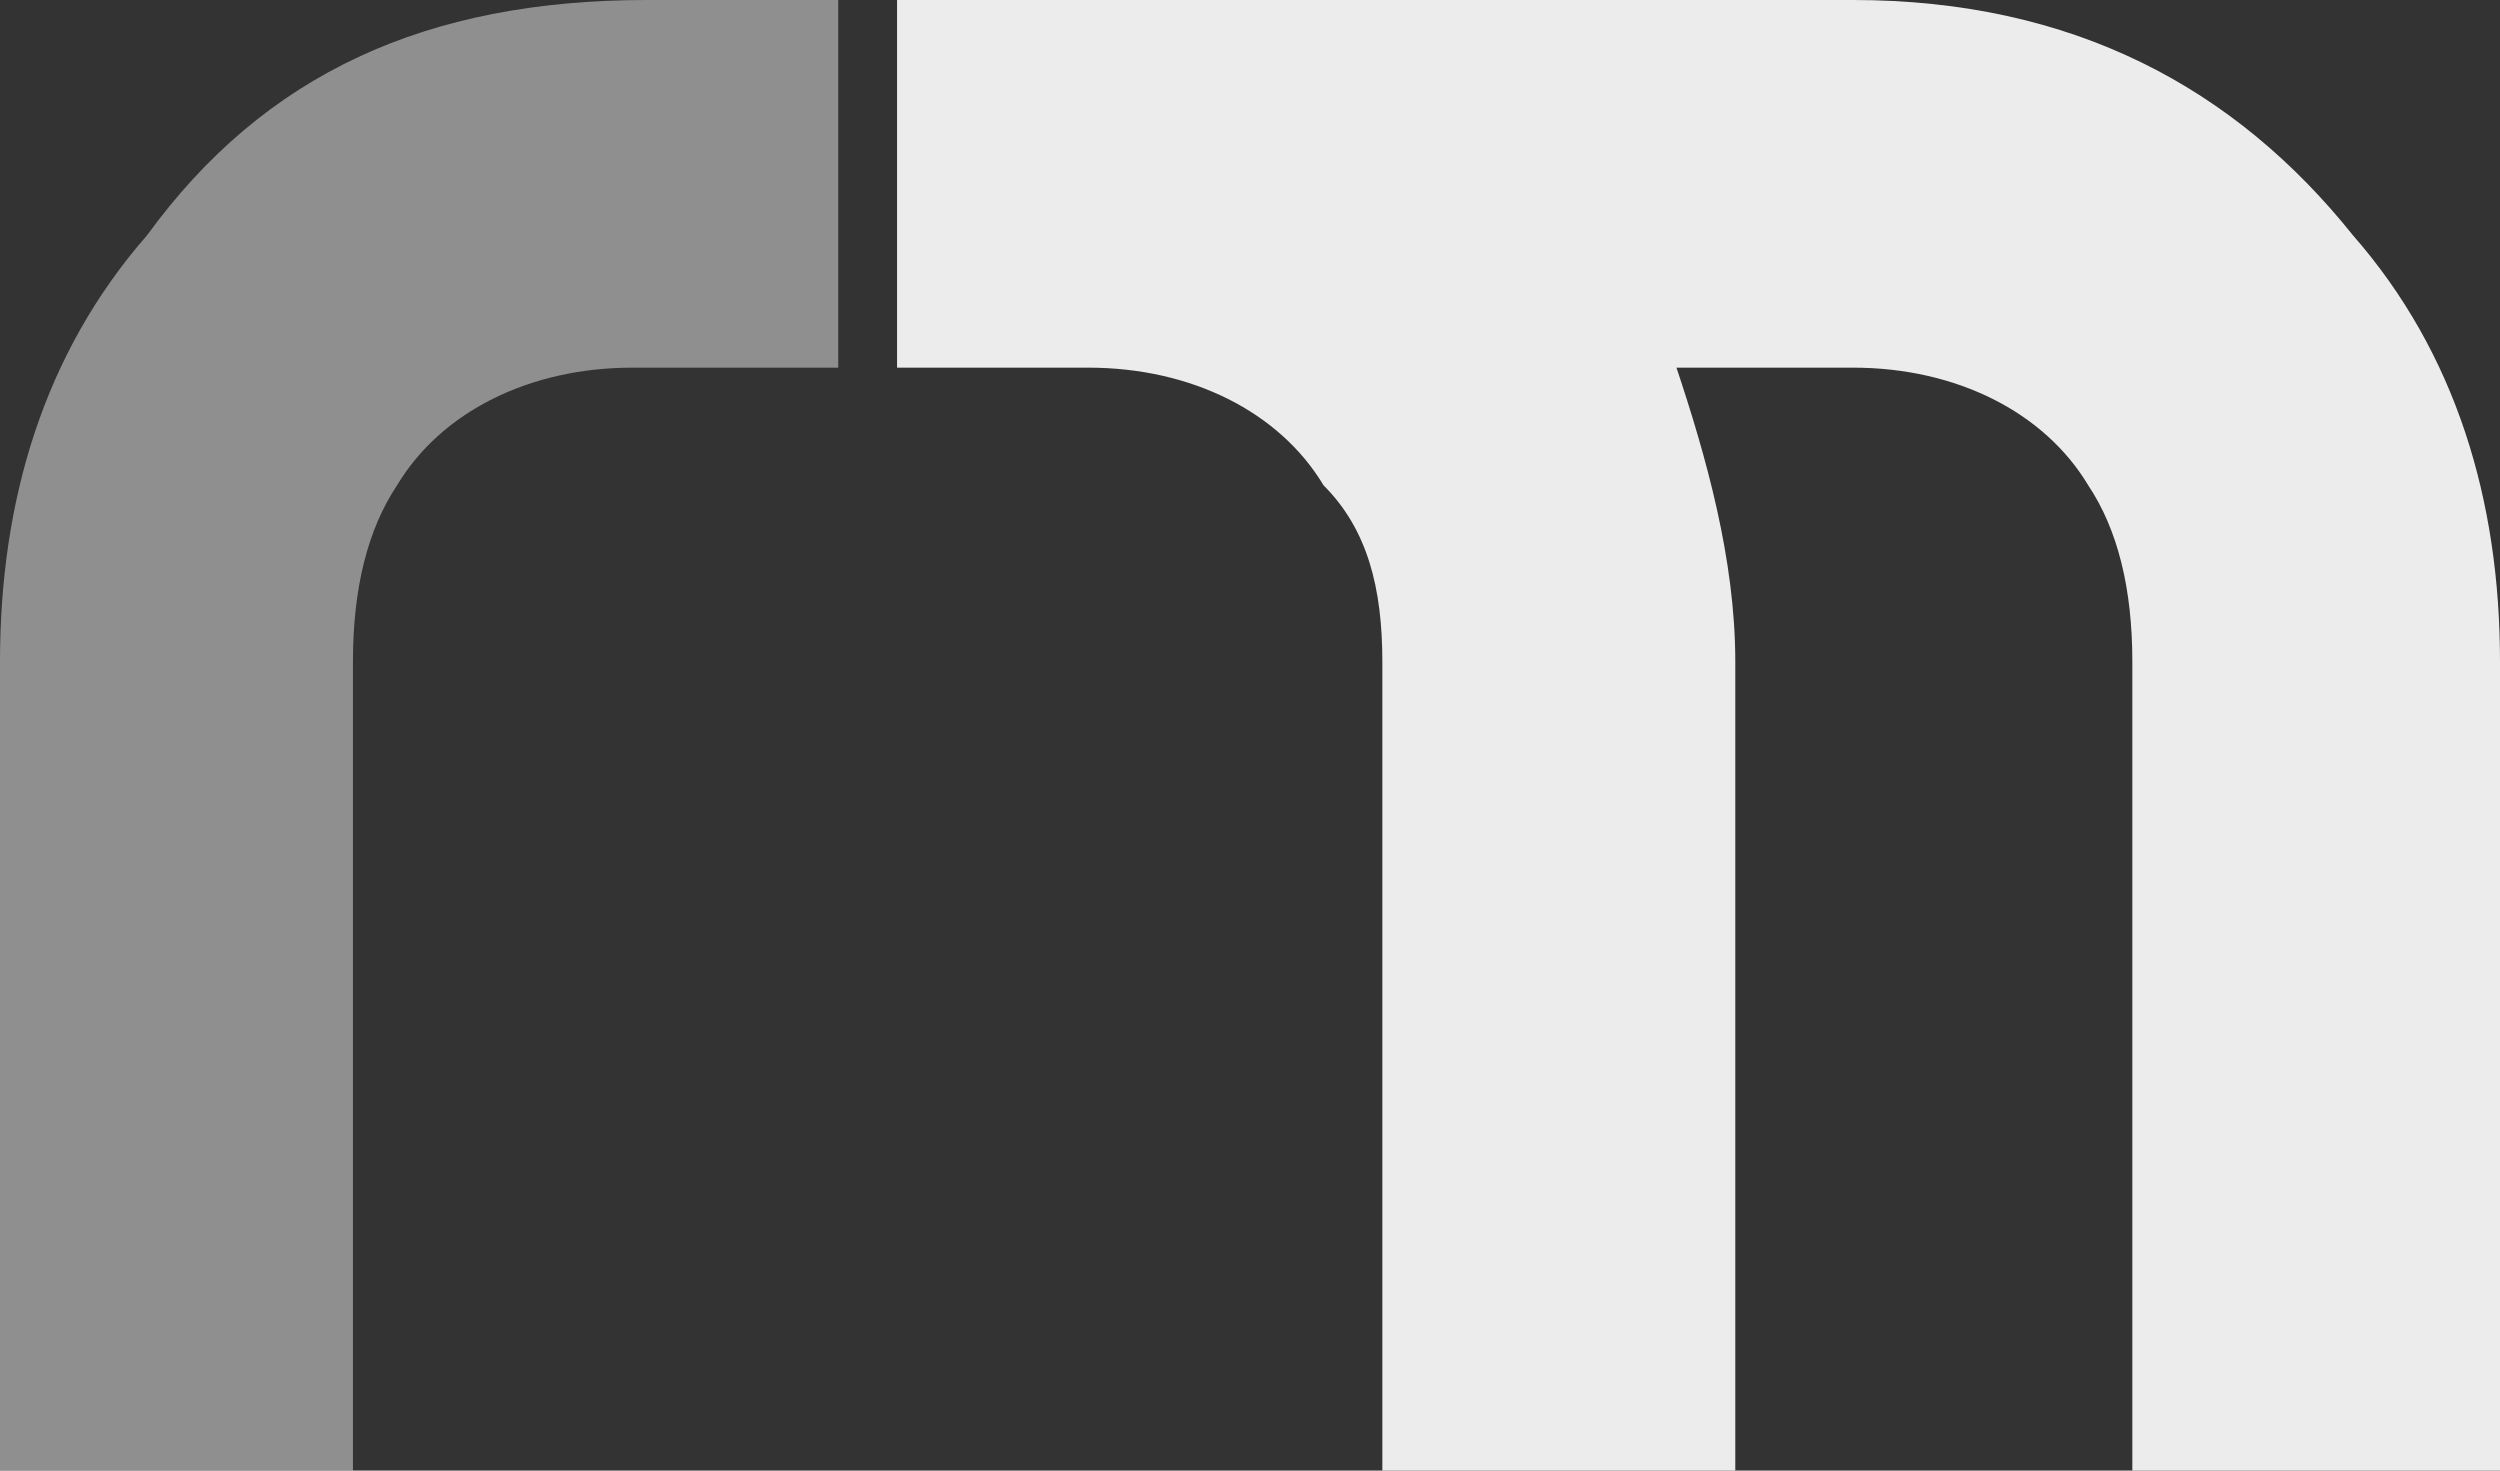 <?xml version="1.0" encoding="utf-8"?>
<!-- Generator: Adobe Illustrator 24.0.0, SVG Export Plug-In . SVG Version: 6.00 Build 0)  -->
<svg version="1.1" id="Layer_1" xmlns="http://www.w3.org/2000/svg" xmlns:xlink="http://www.w3.org/1999/xlink" x="0px" y="0px"
	 viewBox="0 0 17 10" style="enable-background:new 0 0 17 10;" xml:space="preserve">
<rect x="0" y="0" width="17" height="10" fill="#333333" stroke="none"/>
<style type="text/css">
	.st0{opacity:0.5;fill:#ECECEC;}
	.st1{fill:#ECECEC;}
</style>
<g>
	<path class="st0" d="M4.4,0C2.9,0,1.8,0.5,1,1.6C0.3,2.4,0,3.4,0,4.5v5.4c0,0,0,0.1,0,0.1h2.4c0,0,0-0.1,0-0.1V4.5
		c0-0.5,0.1-0.9,0.3-1.2c0.3-0.5,0.9-0.8,1.6-0.8h1.4V0H4.4z"/>
	<path class="st1" d="M16,1.6c-0.8-1-1.9-1.6-3.4-1.6H7.5H6.6H6.1v2.5h0.5h0.8c0.7,0,1.3,0.3,1.6,0.8C9.3,3.6,9.4,4,9.4,4.5v5.4
		c0,0,0,0.1,0,0.1h2.4c0,0,0-0.1,0-0.1V4.5c0-0.7-0.2-1.4-0.4-2h1.2c0.7,0,1.3,0.3,1.6,0.8c0.2,0.3,0.3,0.7,0.3,1.2v5.4
		c0,0,0,0.1,0,0.1H17c0,0,0-0.1,0-0.1V4.5C17,3.4,16.7,2.4,16,1.6z"/>
</g>
</svg>
